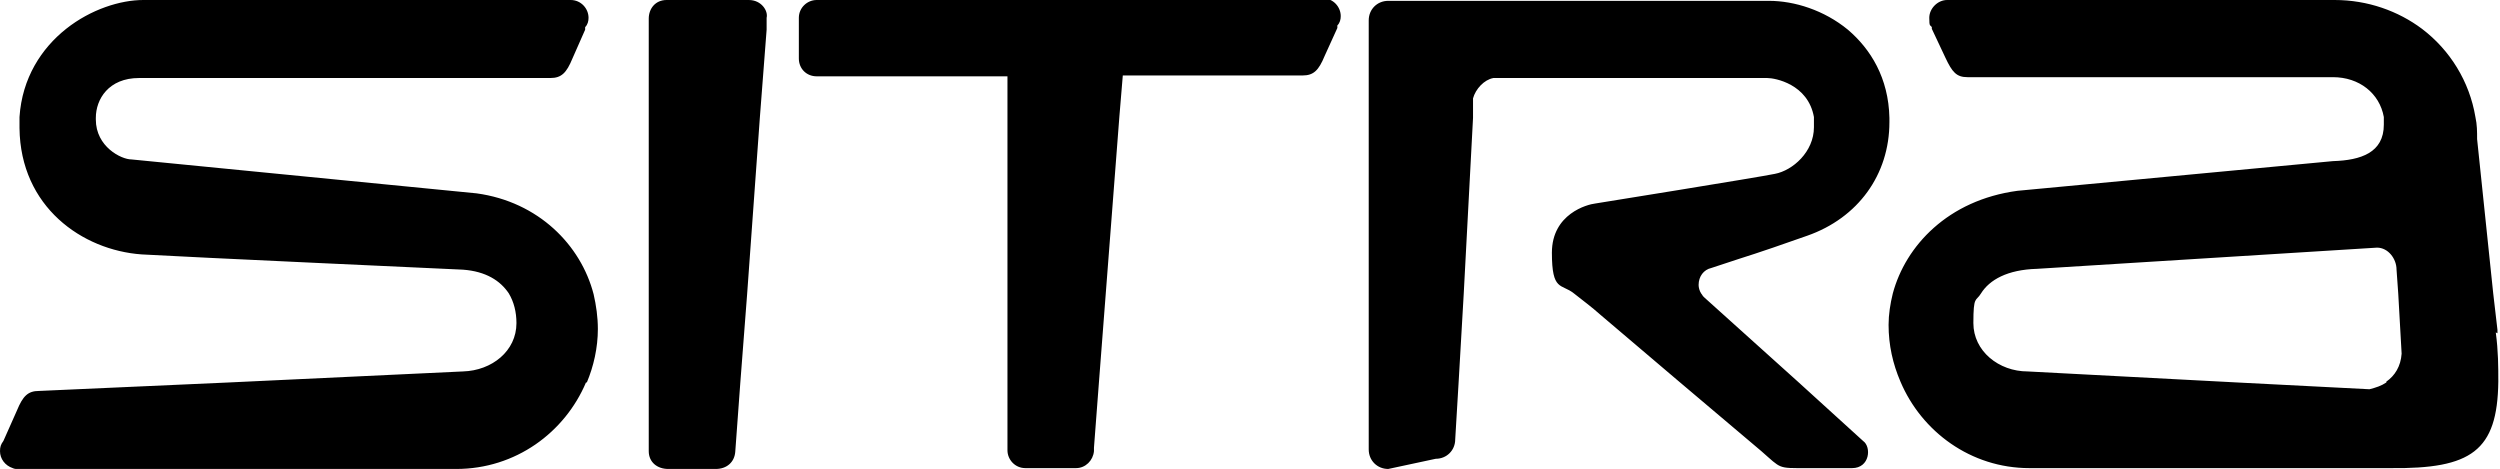 <?xml version="1.0" encoding="UTF-8"?>
<svg id="Layer_1" data-name="Layer 1" xmlns="http://www.w3.org/2000/svg" version="1.1" viewBox="0 0 294.8 55.3">
  <defs>
    <style>
      .cls-1 {
        fill: #000;
        stroke-width: 0px;
      }
    </style>
  </defs>
  <path class="cls-1" d="M156,0h-.1s0,0,0,0h-59.5s-.1,0-.1,0c-1.1,0-2.1.9-2.1,2.1,0,0,0,.1,0,.2v4.4c0,0,0,.1,0,.2h0c0,1.2.9,2.1,2.1,2.1s.1,0,.2,0h22.3v44.1c0,1.1.9,2.1,2.1,2.1h6c1.1,0,2-.9,2.1-2,0-.1,0-.2,0-.4l.6-7.9.8-10.4,1.6-20.8.4-4.8h21.2c1.3,0,1.9-.6,2.6-2.3l1.5-3.3v-.3c.3-.3.4-.7.4-1.1,0-1.1-.9-2.1-2.1-2.1M201.6,31.6s.1,0,.2,0c6-2,3.9-1.2,11.3-3.8,6-2.1,9.7-7.2,9.7-13.4s0-.4,0-.5h0s0,0,0,0h0c-.1-4.7-2.2-8.1-4.9-10.4h0c-2.8-2.3-6.3-3.4-9.3-3.4h-43.4s-1.5,0-1.5,0c-1.3,0-2.3,1-2.3,2.3v50.6c0,1.3,1,2.3,2.3,2.3l5.6-1.2c1.3,0,2.3-1,2.3-2.3l.4-6.7.6-10.4,1.1-20.8v-2.3c.3-1.1,1.3-2.2,2.4-2.4h32.3c.9,0,4.8.7,5.5,4.6h0c0,.4,0,.8,0,1.2,0,2.9-2.5,5.1-4.6,5.5-1.9.4-21.2,3.5-21.2,3.5-.9.1-5.1,1.2-5.1,5.8s1.1,3.6,2.6,4.8h0c1,.8,2.1,1.6,3.1,2.5l9.3,7.9,9.7,8.2c2.4,2.1,1.9,2,5.3,2h5.4c2.1,0,2.3-2.5,1.3-3.2l-7.7-7-11-9.9c0,0-.1-.1-.2-.2,0,0-.1-.2-.2-.3h0c-.2-.3-.3-.7-.3-1,0-1,.6-1.8,1.5-2M281.4,45.1h0c-.6.4-1.2.6-2,.8l-15.6-.8-24.7-1.3c-3.4,0-6.4-2.4-6.4-5.7s.3-2.5.9-3.5h-1.1s0,0,0,0h1.1c1-1.6,3.1-2.8,6.6-2.9l40.1-2.5c1.3,0,2.3,1.3,2.3,2.6h0s.2,2.8.2,2.8l.4,7.1c-.1,1.5-.8,2.6-1.8,3.3M294.5,39.3v-.4s-.5-4.3-.5-4.3l-1.9-18.2c0-.9,0-1.7-.2-2.6h0c-.7-4.2-3-7.9-6.3-10.4h0c-2.8-2.1-6.4-3.4-10.3-3.4h-45.7c-1.1,0-2.1,1-2.1,2.1s.1.8.3,1.1v.2c0,0,1.6,3.4,1.6,3.4.8,1.7,1.3,2.3,2.6,2.3h43.1c3.1,0,5.5,1.9,6,4.7,0,.3,0,.6,0,.9,0,3.3-2.7,4.2-6,4.3l-37.2,3.5c-8.2,1.1-13.2,6.5-14.7,12.1h0c-.3,1.2-.5,2.5-.5,3.7,0,2.4.5,4.6,1.4,6.7,0,0,0,0,0,0h0c2.5,5.9,8.3,10.2,15.2,10.2h42.6c9.5.1,12.6-2,12.7-10.2h0c0-1.7,0-3.6-.3-5.8M27,45.1l-22.4,1c-1.3,0-1.9.6-2.6,2.3l-1.6,3.6C.1,52.4,0,52.7,0,53.2c0,.9.6,1.7,1.5,2,0,0,.2.1.4.1h51.9c7,0,12.8-4.3,15.3-10.2M69.2,45.1c.8-1.9,1.3-4.1,1.3-6.3,0-1.4-.2-2.8-.5-4.1h0c-1.5-5.8-6.5-10.9-13.8-11.9l-40.7-4c-1.2,0-4.2-1.5-4.2-4.7,0,0,0-.1,0-.2,0-2.2,1.5-4.7,5.1-4.7h48.5c1.3,0,1.9-.6,2.6-2.3l1.5-3.4v-.3c.3-.3.4-.7.4-1.1,0-1.1-.9-2.1-2.1-2.1H16.9c-2.7,0-6.2,1.1-9.1,3.4h0c-2.9,2.3-5.2,5.8-5.5,10.4h0s0,0,0,0c0,.4,0,.9,0,1.3.1,9.3,7.4,14.4,14.4,14.9,5,.3,37.9,1.8,37.9,1.8,2.7.2,4.4,1.3,5.4,2.8h0c.6,1,.9,2.2.9,3.5,0,3.3-2.9,5.6-6.3,5.7l-27.6,1.3h0M88.3,0h-9.7c-1.3,0-2.1,1-2.1,2.2v51c0,1.3,1,2.1,2.3,2.1h5.6c1.3,0,2.2-.8,2.3-2l.6-8.2.8-10.4,1.5-20.8.8-10.4v-1.4c.2-.8-.6-2.1-2.1-2.1"/>
</svg>